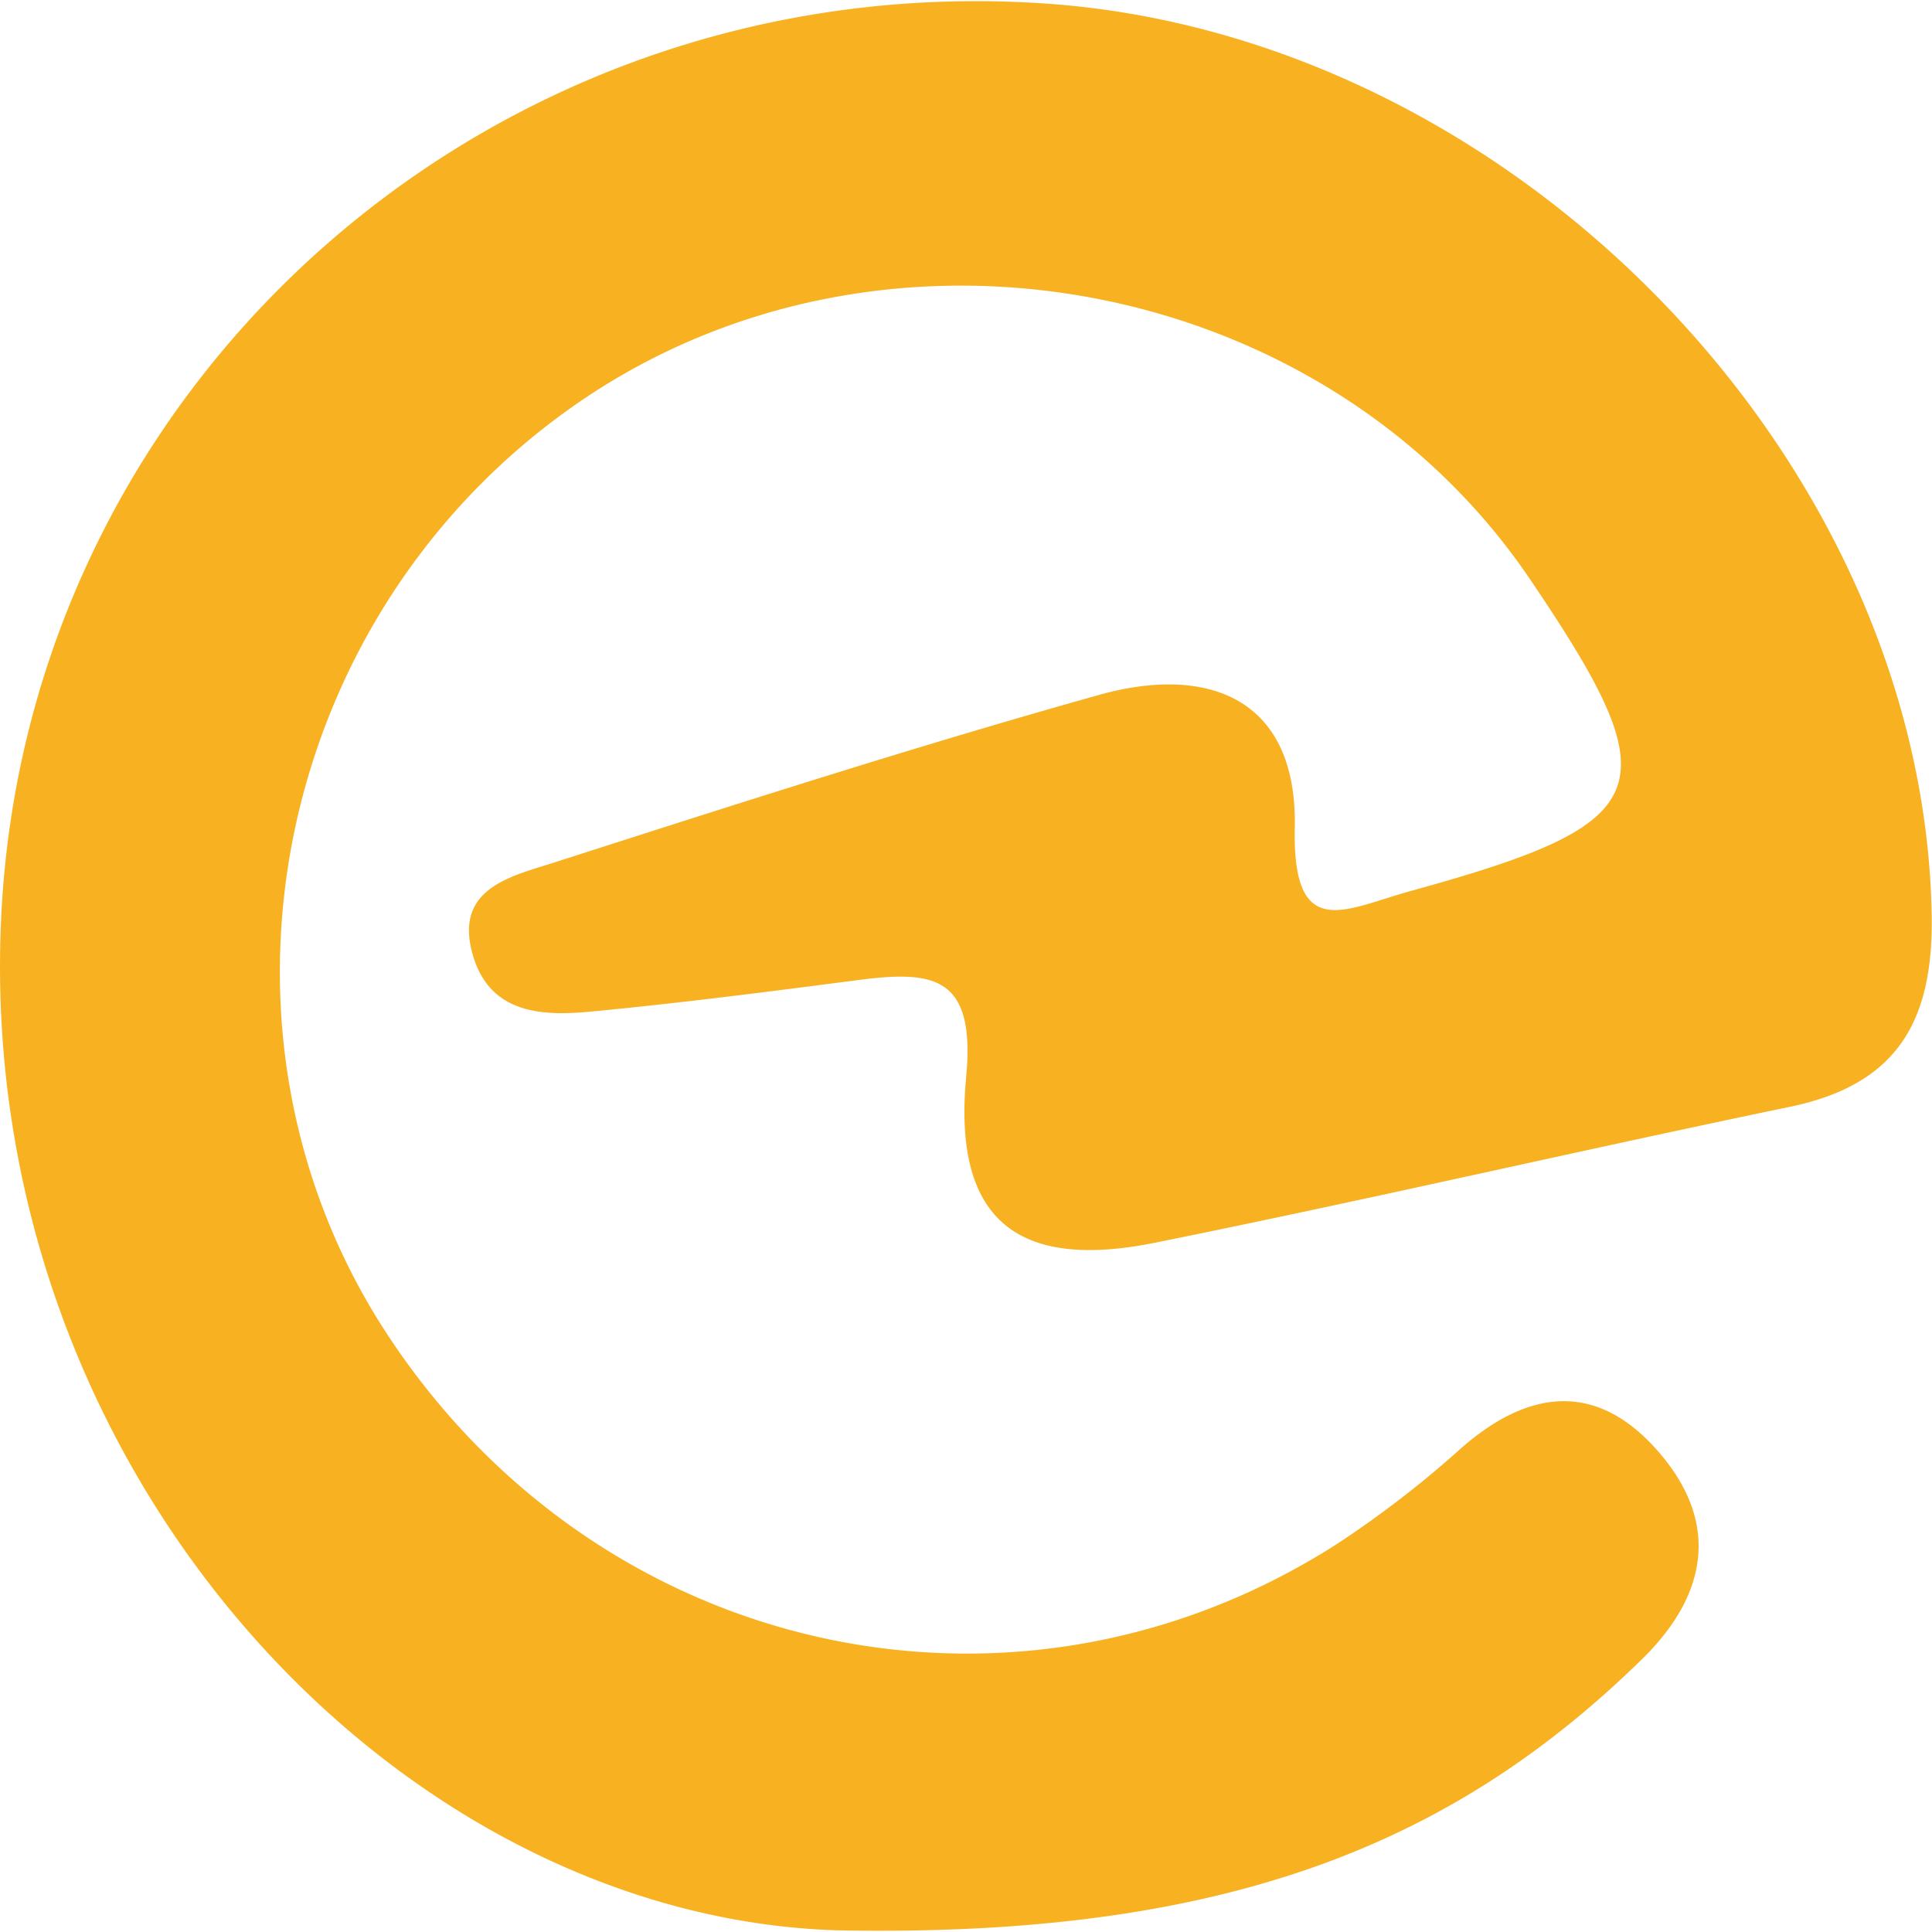 <svg xmlns="http://www.w3.org/2000/svg" viewBox="0 0 225.63 225.35" width="150" height="150"><path d="M100.05,225.33C47.7,225.24-2.76,172.64.12,107.41,2.91,43.94,58.16-4.37,122.59.31c54.41,4,102,53.37,103,106.28.25,12.52-4,19.93-16.56,22.53C184.28,134.26,159.64,140,134.84,145c-16.06,3.24-23.59-2.7-22-19.44,1.1-11.77-3.87-12.36-12.5-11.26C89.91,115.66,79.49,117,69,118c-5.67.54-11.71.27-13.74-6.47-2.38-7.92,4.39-9.31,9.43-10.93C85.87,93.8,107,87,128.41,81c12.81-3.56,23.11.51,22.8,15.49-.29,13.51,5.88,9.54,13.45,7.45,29.06-8,30.67-11.9,13.93-36.57C154.7,32.18,104,22.48,68.4,46.3,32.14,70.6,21.72,120.09,45.35,155.88c24.79,37.56,73.19,48.29,110.67,24.37A120.5,120.5,0,0,0,170.63,169c7.76-6.81,15.65-7.87,22.77.08,7.46,8.31,6.21,16.88-1.64,24.55C170,214.93,143.89,225.8,100.05,225.33Z" style="fill:#f8b120"/></svg>